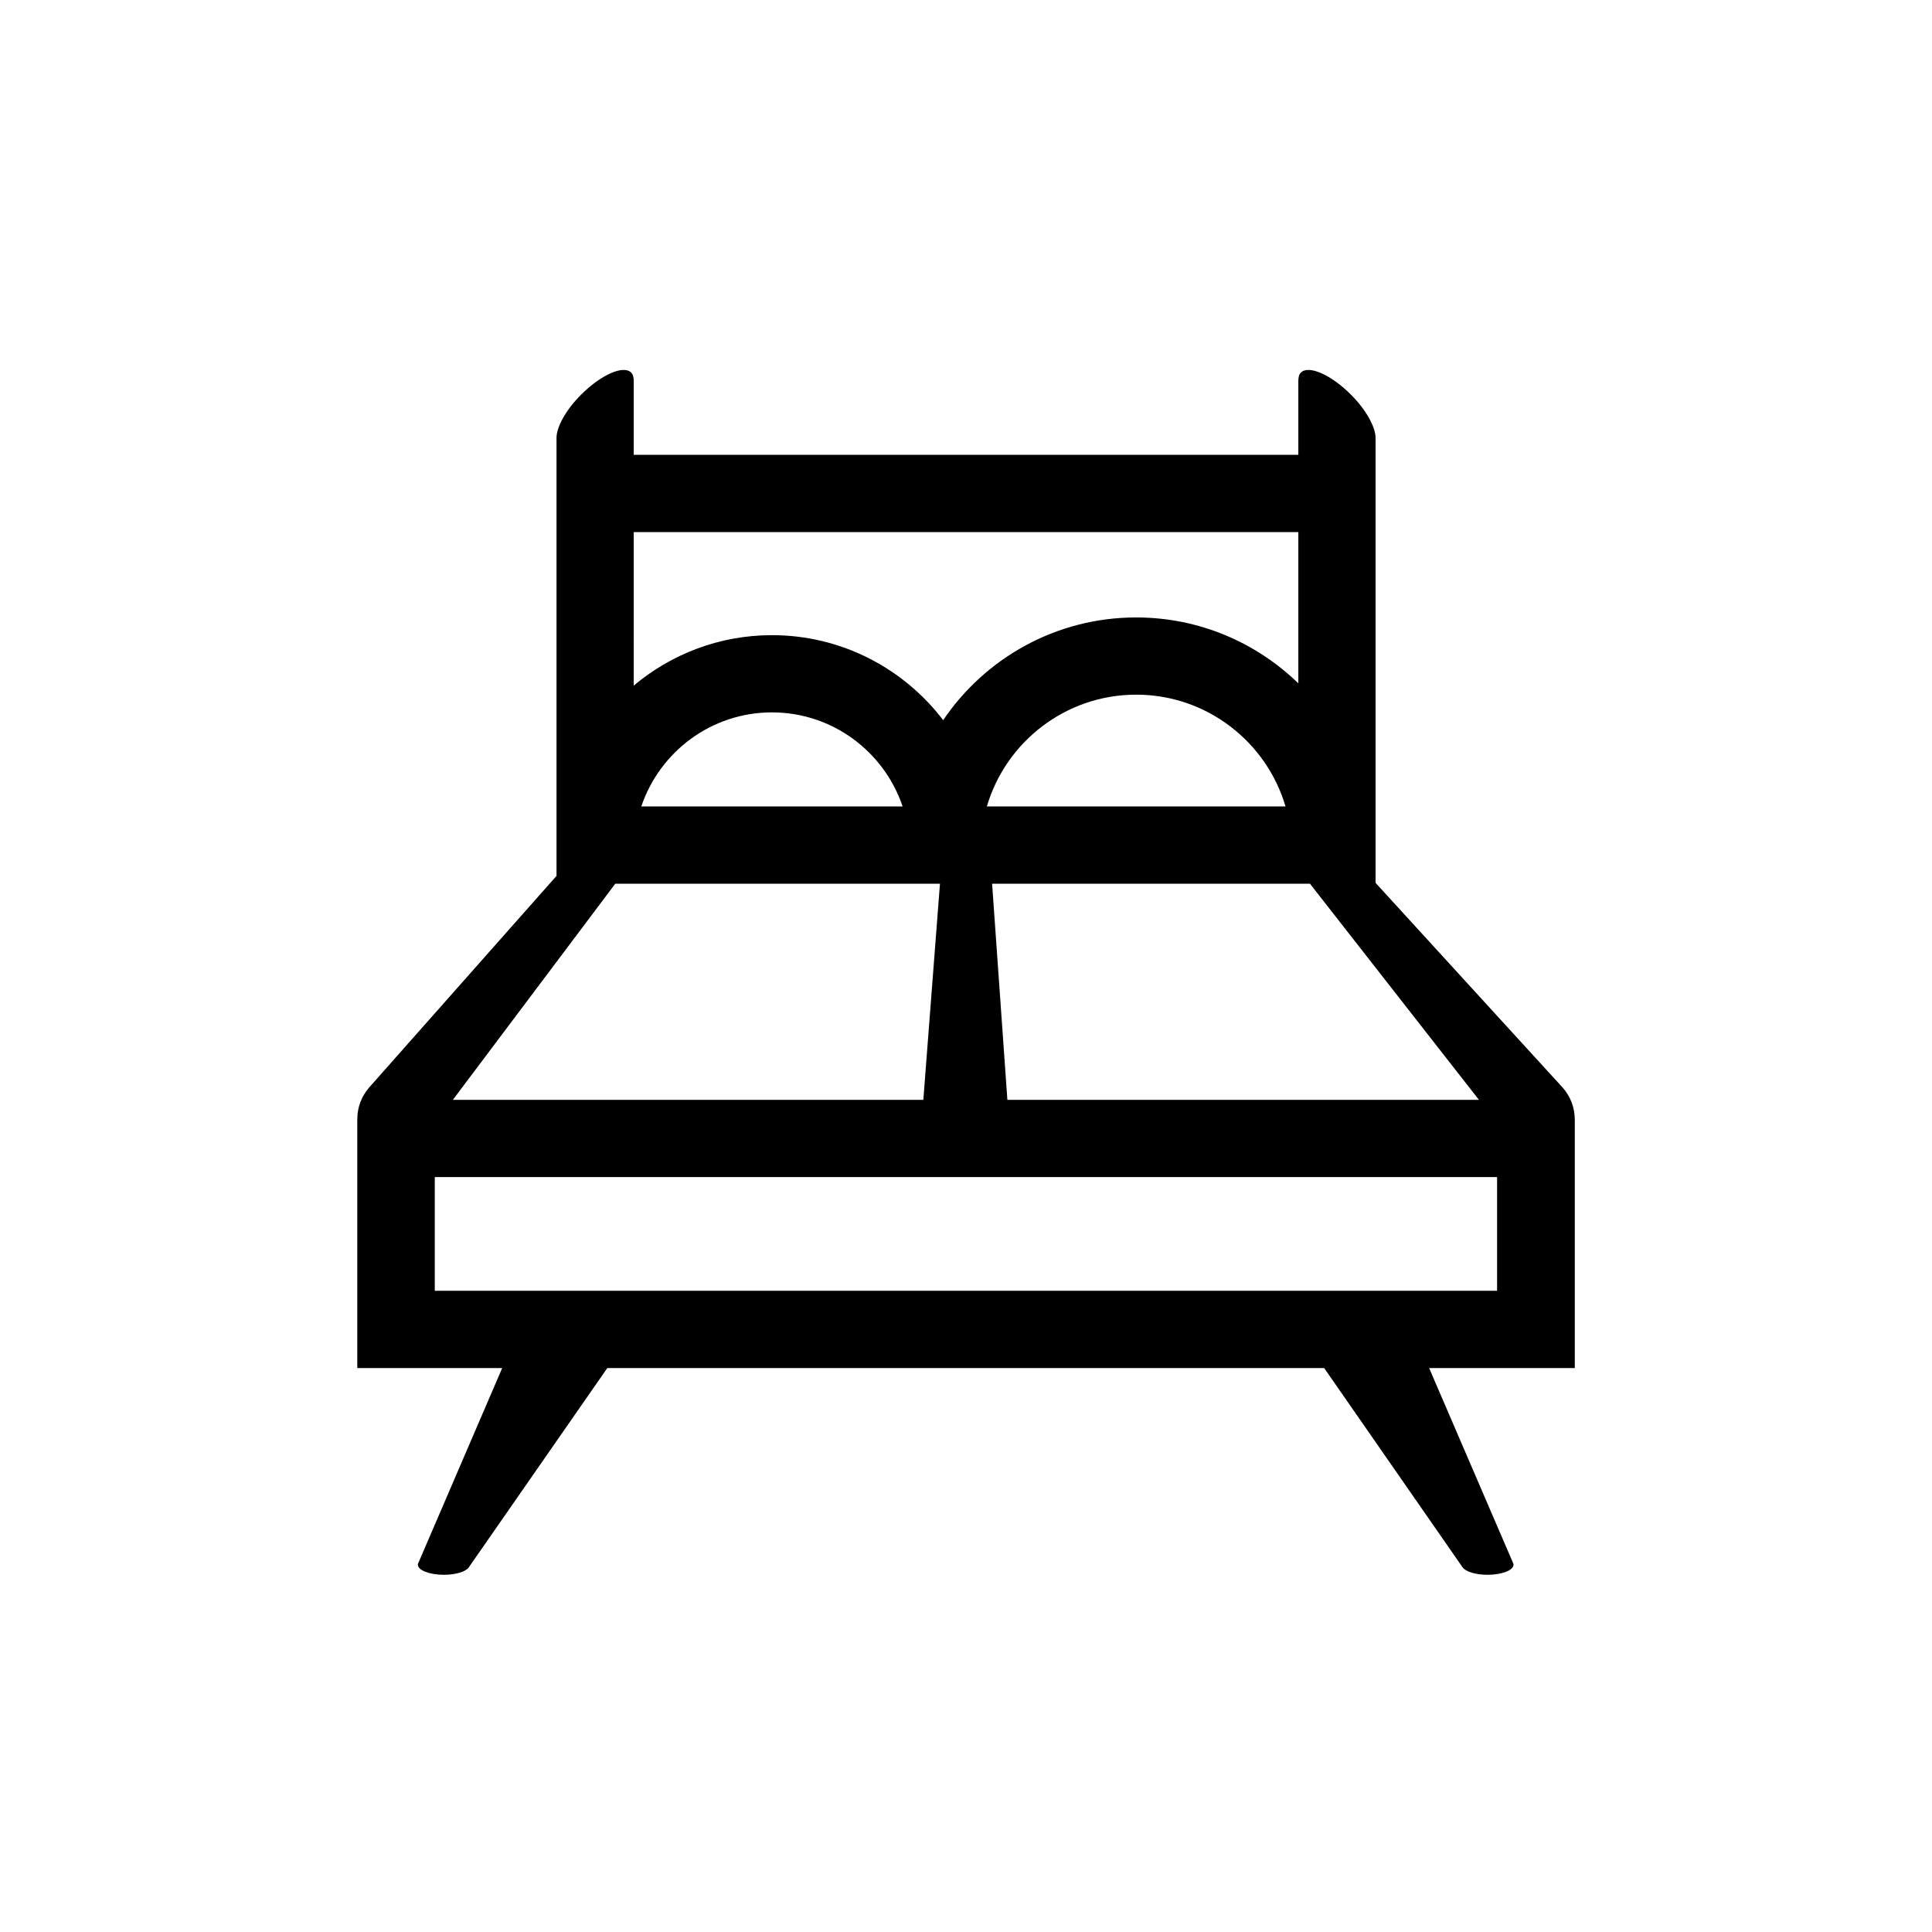 <?xml version="1.0" encoding="utf-8"?>
<!-- Generator: Adobe Illustrator 27.0.1, SVG Export Plug-In . SVG Version: 6.00 Build 0)  -->
<svg version="1.1" xmlns="http://www.w3.org/2000/svg" xmlns:xlink="http://www.w3.org/1999/xlink" x="0px" y="0px"
	 viewBox="0 0 283.46 283.46" style="enable-background:new 0 0 283.46 283.46;" xml:space="preserve">
<style type="text/css">
	.st0{display:none;}
	.st1{display:inline;fill:#D8CCC5;}
</style>
<g id="pozadi" class="st0">
	<rect class="st1" width="283.46" height="283.46"/>
</g>
<g id="Vrstva_1">
	<path d="M231.05,164.27c0-1.79-0.66-3.42-1.75-4.67l-27.48-30.07l0-65.3c0-1.51-1.32-4.04-3.61-6.33c-2.92-2.92-6.2-4.37-7.34-3.24
		c-0.29,0.29-0.38,0.72-0.38,1.25v10.82H92.98V55.91c0-0.53-0.09-0.96-0.38-1.25c-1.13-1.13-4.42,0.32-7.34,3.24
		c-2.29,2.29-3.61,4.79-3.61,6.33l0,64.28h0l-27.51,31.07c-1.07,1.24-1.72,2.86-1.72,4.63c0,0.02,0,36.51,0,36.51h21.26
		l-12.32,28.64c-0.03,0.07-0.05,0.14-0.05,0.21c0,0.82,1.71,1.48,3.81,1.48c1.76,0,3.22-0.46,3.66-1.09l20.32-29.24h105.18
		l20.31,29.24c0.44,0.63,1.9,1.09,3.66,1.09c2.1,0,3.81-0.66,3.81-1.48c0-0.09-0.03-0.18-0.07-0.26l-12.31-28.59h21.37
		C231.05,200.71,231.05,164.28,231.05,164.27z M147.8,161.37l-2.24-31.71h46.64l24.79,31.71H147.8z M144.79,118.32
		c2.79-9.47,11.55-16.4,21.91-16.4s19.12,6.93,21.91,16.4H144.79z M190.49,78.07v22.19c-6.16-5.98-14.55-9.67-23.79-9.67
		c-11.77,0-22.17,5.98-28.32,15.07c-5.77-7.57-14.88-12.47-25.12-12.47c-7.72,0-14.79,2.79-20.28,7.4V78.07H190.49z M132.43,118.32
		H94.09c2.7-8.01,10.26-13.8,19.17-13.8S129.73,110.31,132.43,118.32z M90.27,129.66h47.64l-2.44,31.71H66.44L90.27,129.66z
		 M219.65,189.38H63.79V172.7h155.86V189.38z"/>
</g>
</svg>
